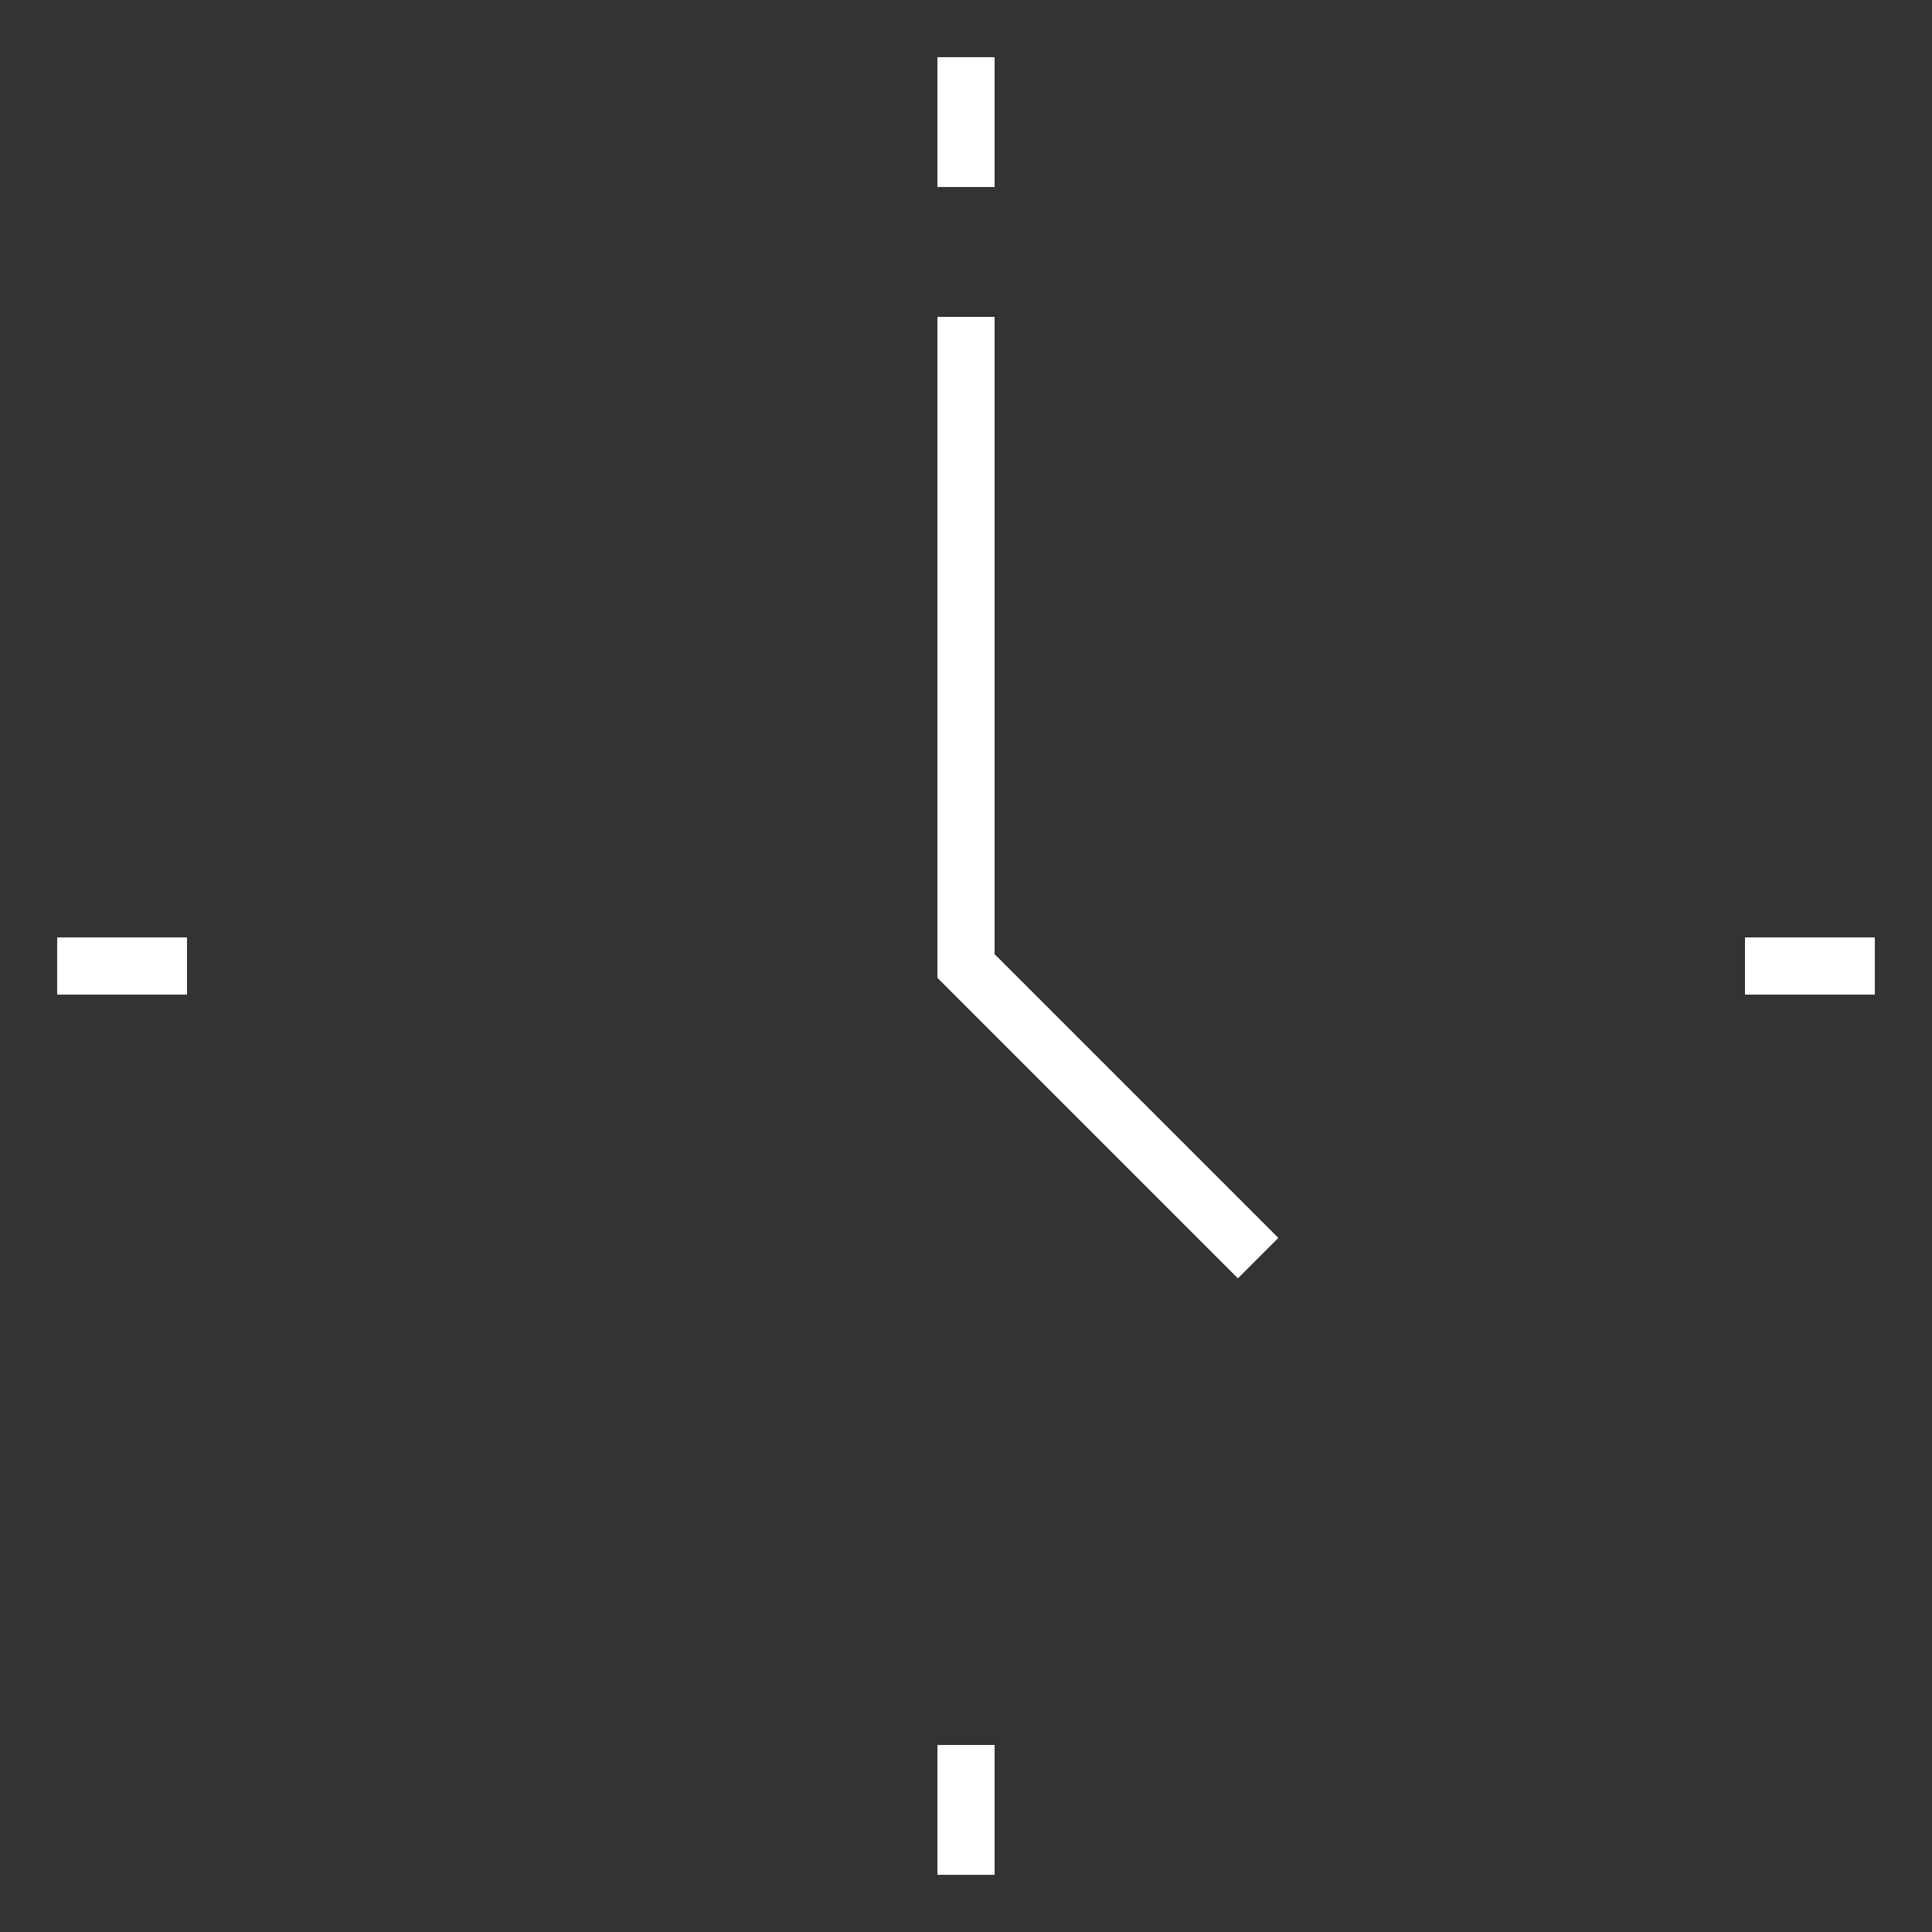 <?xml version="1.0" encoding="UTF-8"?> <svg xmlns="http://www.w3.org/2000/svg" viewBox="6301.516 5173.516 168.968 168.968"><rect x="6301.516" y="5173.516" width="168.968" height="168.968" fill="#333333" stroke="none"/> <path fill="none" fill-opacity="1" stroke="#ffffff" stroke-opacity="1" stroke-width="5" fill-rule="evenodd" id="tSvg82622884a9" d="M 6386 5201.226 C 6386 5258 6386 5258 6386 5258 C 6386 5258 6411.548 5283.548 6411.548 5283.548"></path> <path fill="none" fill-opacity="1" stroke="#ffffff" stroke-opacity="1" stroke-width="5" fill-rule="evenodd" id="tSvgbafbb53b3f" d="M 6306.516 5258 C 6317.871 5258 6317.871 5258 6317.871 5258"></path> <path fill="none" fill-opacity="1" stroke="#ffffff" stroke-opacity="1" stroke-width="5" fill-rule="evenodd" id="tSvgdec2f9e595" d="M 6454.129 5258 C 6465.484 5258 6465.484 5258 6465.484 5258"></path> <path fill="none" fill-opacity="1" stroke="#ffffff" stroke-opacity="1" stroke-width="5" fill-rule="evenodd" id="tSvg83eb8aebef" d="M 6386 5337.484 C 6386 5326.129 6386 5326.129 6386 5326.129"></path> <path fill="none" fill-opacity="1" stroke="#ffffff" stroke-opacity="1" stroke-width="5" fill-rule="evenodd" id="tSvgbc6ac5ba21" d="M 6386 5189.871 C 6386 5178.516 6386 5178.516 6386 5178.516"></path> <defs> <mask maskUnits="userSpaceOnUse" id="tSvg82622884a9m" data-svg-id="tSvgHighlight"> <rect x="0" y="0" width="12000" height="10000" fill="white"></rect> <path fill="black" fill-opacity="1" stroke="black" stroke-opacity="1" stroke-width="5" fill-rule="evenodd" data-svg-name="path" data-svg-id="82622884a9" d="M 6386 5201.226 C 6386 5258 6386 5258 6386 5258 C 6386 5258 6411.548 5283.548 6411.548 5283.548"></path> </mask> </defs> </svg> 